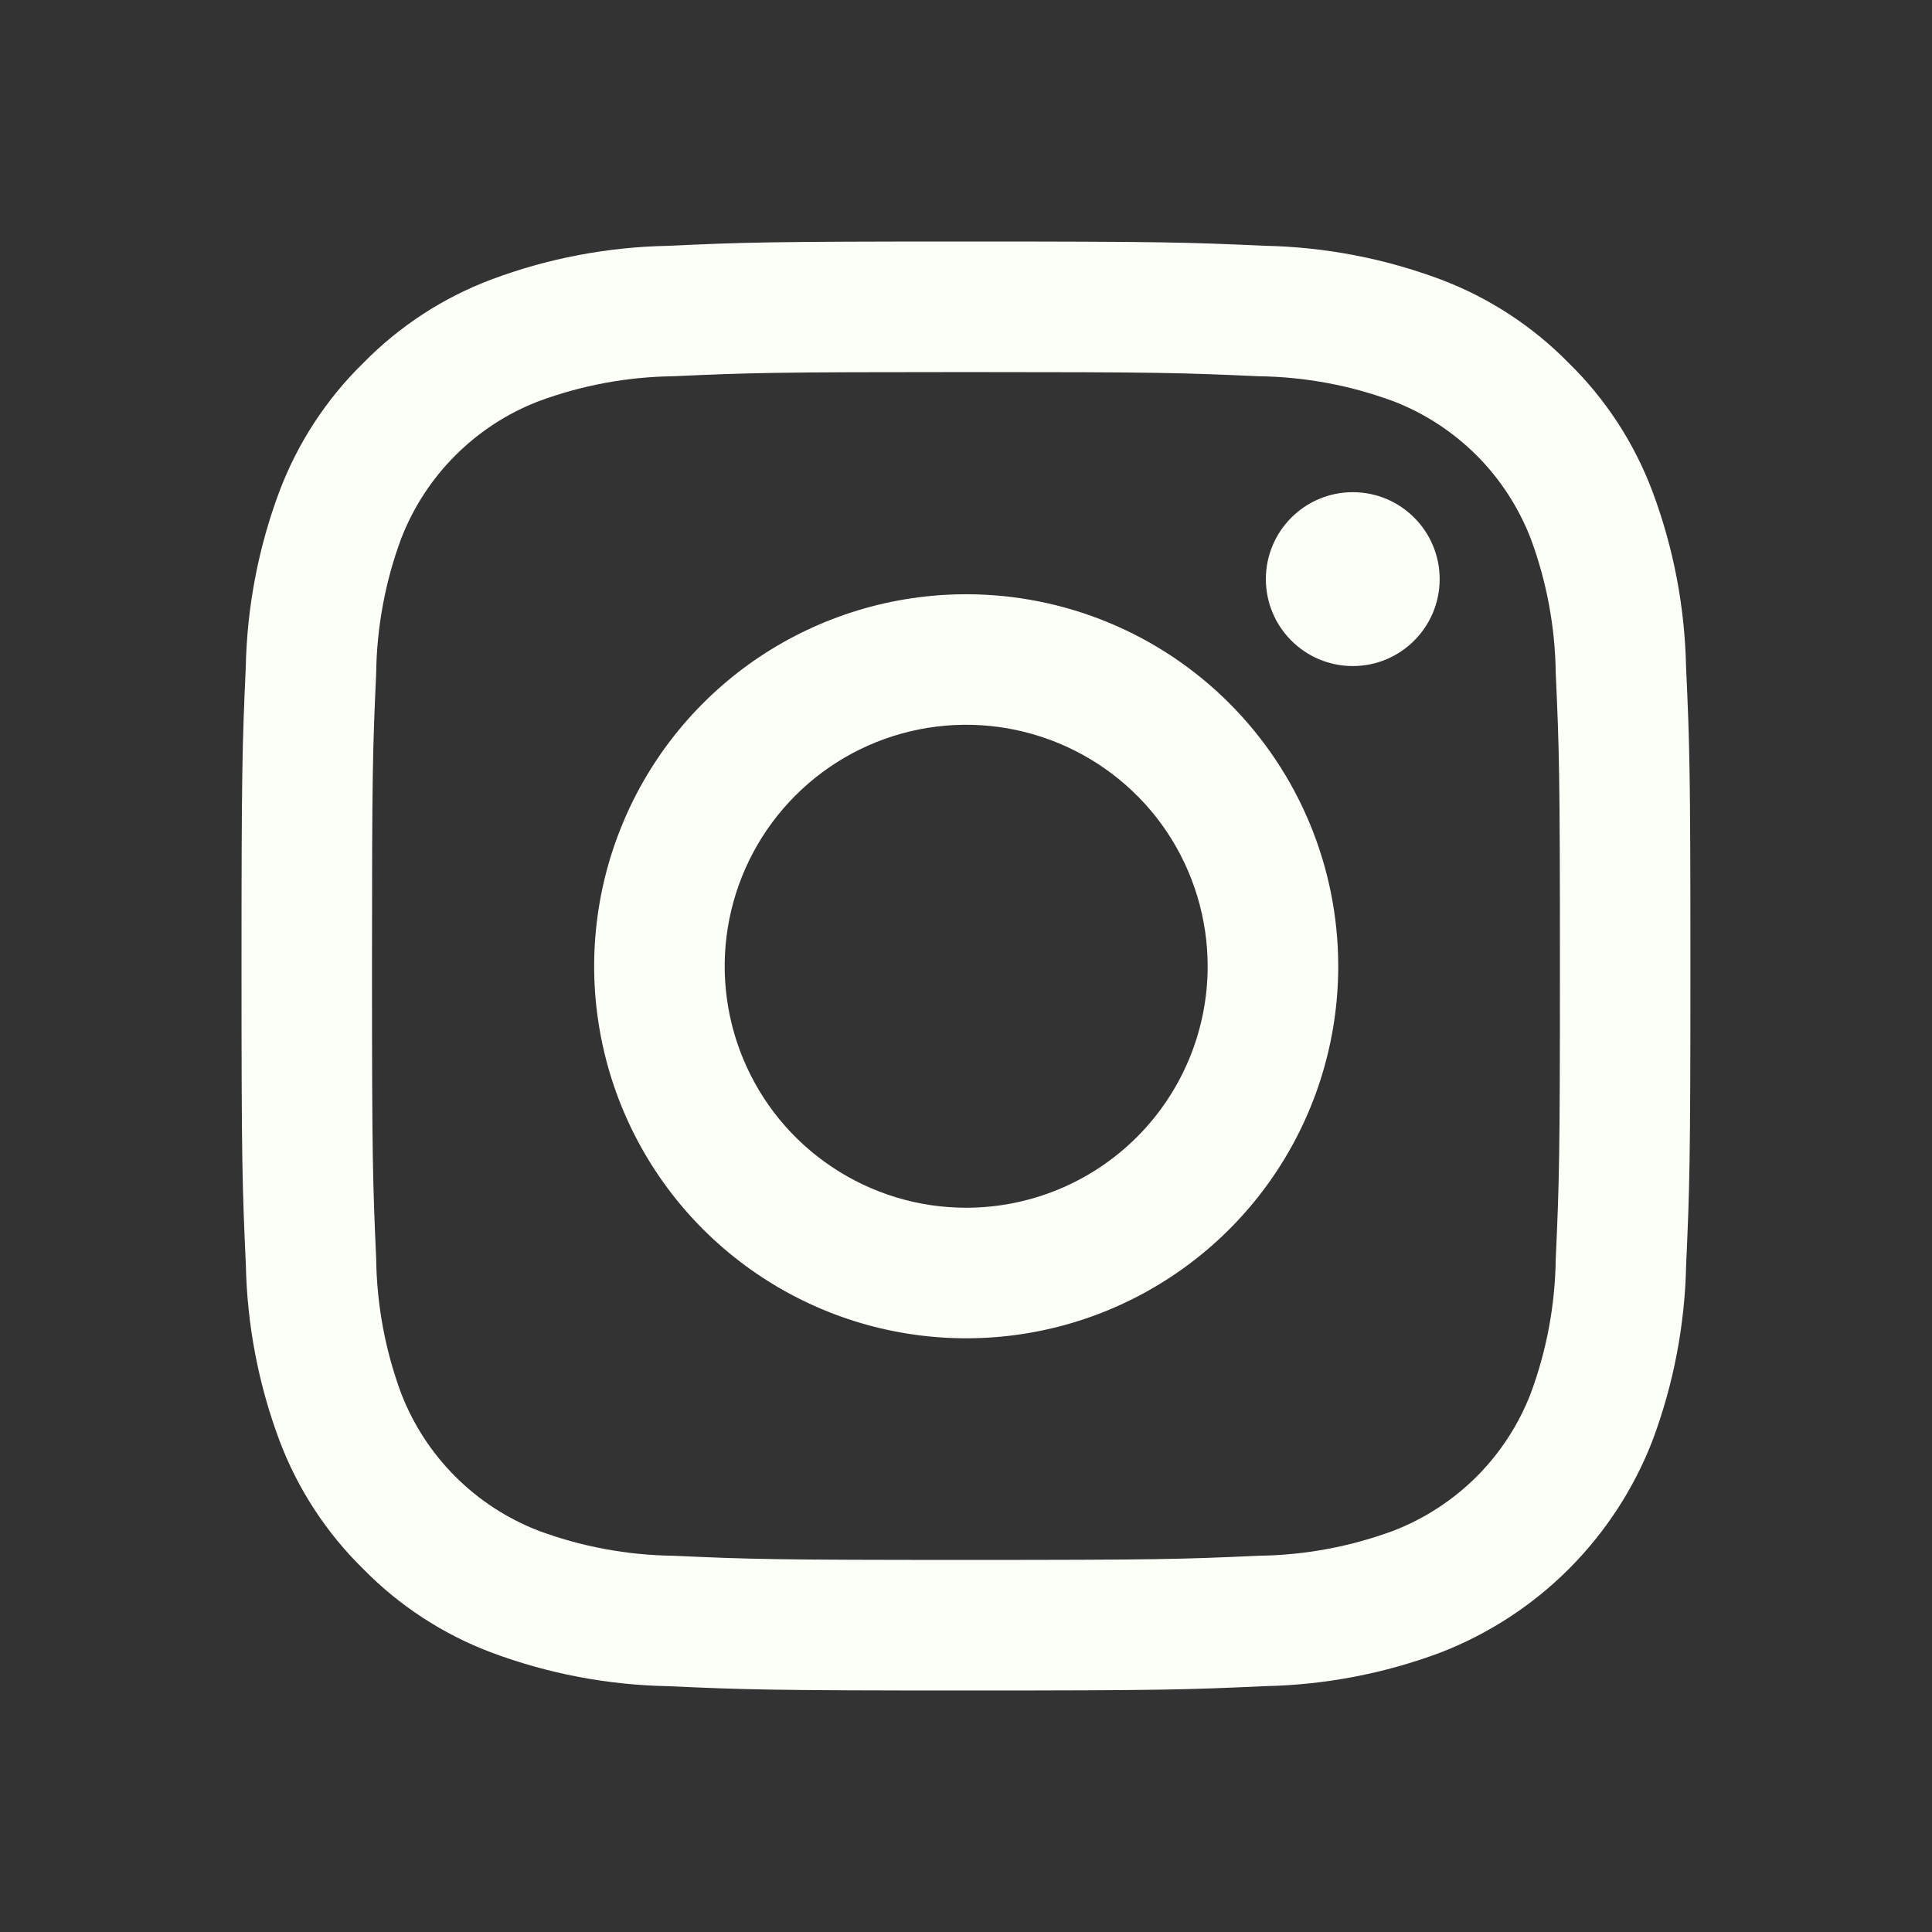 <svg xmlns="http://www.w3.org/2000/svg" width="24" height="24" viewBox="0 0 24 24" fill="none">
  <rect x="0" y="0" width="24" height="24" fill="#333333" stroke="none"/>
  <path d="M12 4.622C14.402 4.622 14.687 4.631 15.636 4.674C16.207 4.681 16.772 4.786 17.308 4.984C17.696 5.133 18.048 5.363 18.343 5.657C18.637 5.951 18.866 6.304 19.016 6.692C19.214 7.227 19.319 7.793 19.326 8.363C19.369 9.313 19.378 9.597 19.378 12C19.378 14.403 19.369 14.687 19.326 15.637C19.319 16.207 19.214 16.773 19.016 17.308C18.866 17.696 18.637 18.049 18.343 18.343C18.048 18.637 17.696 18.866 17.308 19.016C16.772 19.214 16.207 19.319 15.636 19.326C14.687 19.369 14.403 19.378 12 19.378C9.596 19.378 9.312 19.369 8.363 19.326C7.792 19.319 7.227 19.214 6.692 19.016C6.303 18.866 5.951 18.637 5.657 18.343C5.362 18.049 5.133 17.696 4.983 17.308C4.785 16.773 4.68 16.207 4.673 15.637C4.631 14.687 4.621 14.403 4.621 12C4.621 9.597 4.63 9.313 4.673 8.363C4.68 7.793 4.785 7.227 4.983 6.692C5.133 6.304 5.362 5.951 5.657 5.657C5.951 5.363 6.303 5.133 6.692 4.984C7.227 4.786 7.792 4.681 8.363 4.674C9.312 4.631 9.597 4.622 12 4.622ZM12 3C9.557 3 9.249 3.01 8.289 3.054C7.542 3.069 6.803 3.21 6.104 3.472C5.503 3.698 4.96 4.053 4.511 4.511C4.052 4.96 3.698 5.504 3.471 6.104C3.209 6.804 3.068 7.543 3.053 8.29C3.01 9.249 3 9.557 3 12C3 14.442 3.01 14.75 3.054 15.71C3.069 16.457 3.21 17.196 3.472 17.896C3.698 18.496 4.053 19.04 4.511 19.489C4.96 19.947 5.504 20.302 6.104 20.528C6.804 20.79 7.543 20.931 8.29 20.946C9.25 20.989 9.556 21 12 21C14.444 21 14.751 20.99 15.711 20.946C16.458 20.931 17.197 20.79 17.896 20.528C18.494 20.296 19.037 19.942 19.49 19.489C19.943 19.035 20.297 18.492 20.528 17.895C20.79 17.195 20.931 16.456 20.946 15.709C20.989 14.75 20.999 14.442 20.999 12C20.999 9.557 20.989 9.249 20.945 8.289C20.93 7.542 20.789 6.803 20.527 6.104C20.301 5.503 19.947 4.959 19.488 4.51C19.039 4.052 18.495 3.697 17.895 3.471C17.195 3.209 16.456 3.068 15.709 3.053C14.75 3.01 14.442 3 12 3Z" fill="#FCFFF8"/>
  <path d="M12.002 7.382C11.088 7.382 10.195 7.653 9.435 8.16C8.675 8.668 8.082 9.39 7.733 10.235C7.383 11.079 7.291 12.008 7.47 12.905C7.648 13.801 8.088 14.625 8.734 15.271C9.381 15.917 10.204 16.358 11.101 16.536C11.997 16.714 12.927 16.623 13.771 16.273C14.615 15.923 15.337 15.331 15.845 14.571C16.353 13.811 16.624 12.917 16.624 12.003C16.624 10.777 16.137 9.602 15.27 8.735C14.404 7.869 13.228 7.382 12.002 7.382ZM12.002 15.003C11.409 15.003 10.829 14.827 10.336 14.497C9.842 14.168 9.458 13.699 9.231 13.151C9.004 12.603 8.944 12 9.06 11.418C9.176 10.836 9.462 10.301 9.881 9.882C10.301 9.462 10.835 9.177 11.417 9.061C11.999 8.945 12.602 9.005 13.15 9.232C13.698 9.459 14.167 9.843 14.497 10.336C14.826 10.83 15.002 11.41 15.002 12.003C15.002 12.799 14.686 13.562 14.124 14.124C13.561 14.687 12.798 15.003 12.002 15.003Z" fill="#FCFFF8"/>
  <path d="M16.805 8.274C17.401 8.274 17.884 7.79 17.884 7.194C17.884 6.598 17.401 6.114 16.805 6.114C16.208 6.114 15.725 6.598 15.725 7.194C15.725 7.79 16.208 8.274 16.805 8.274Z" fill="#FCFFF8"/>
</svg>